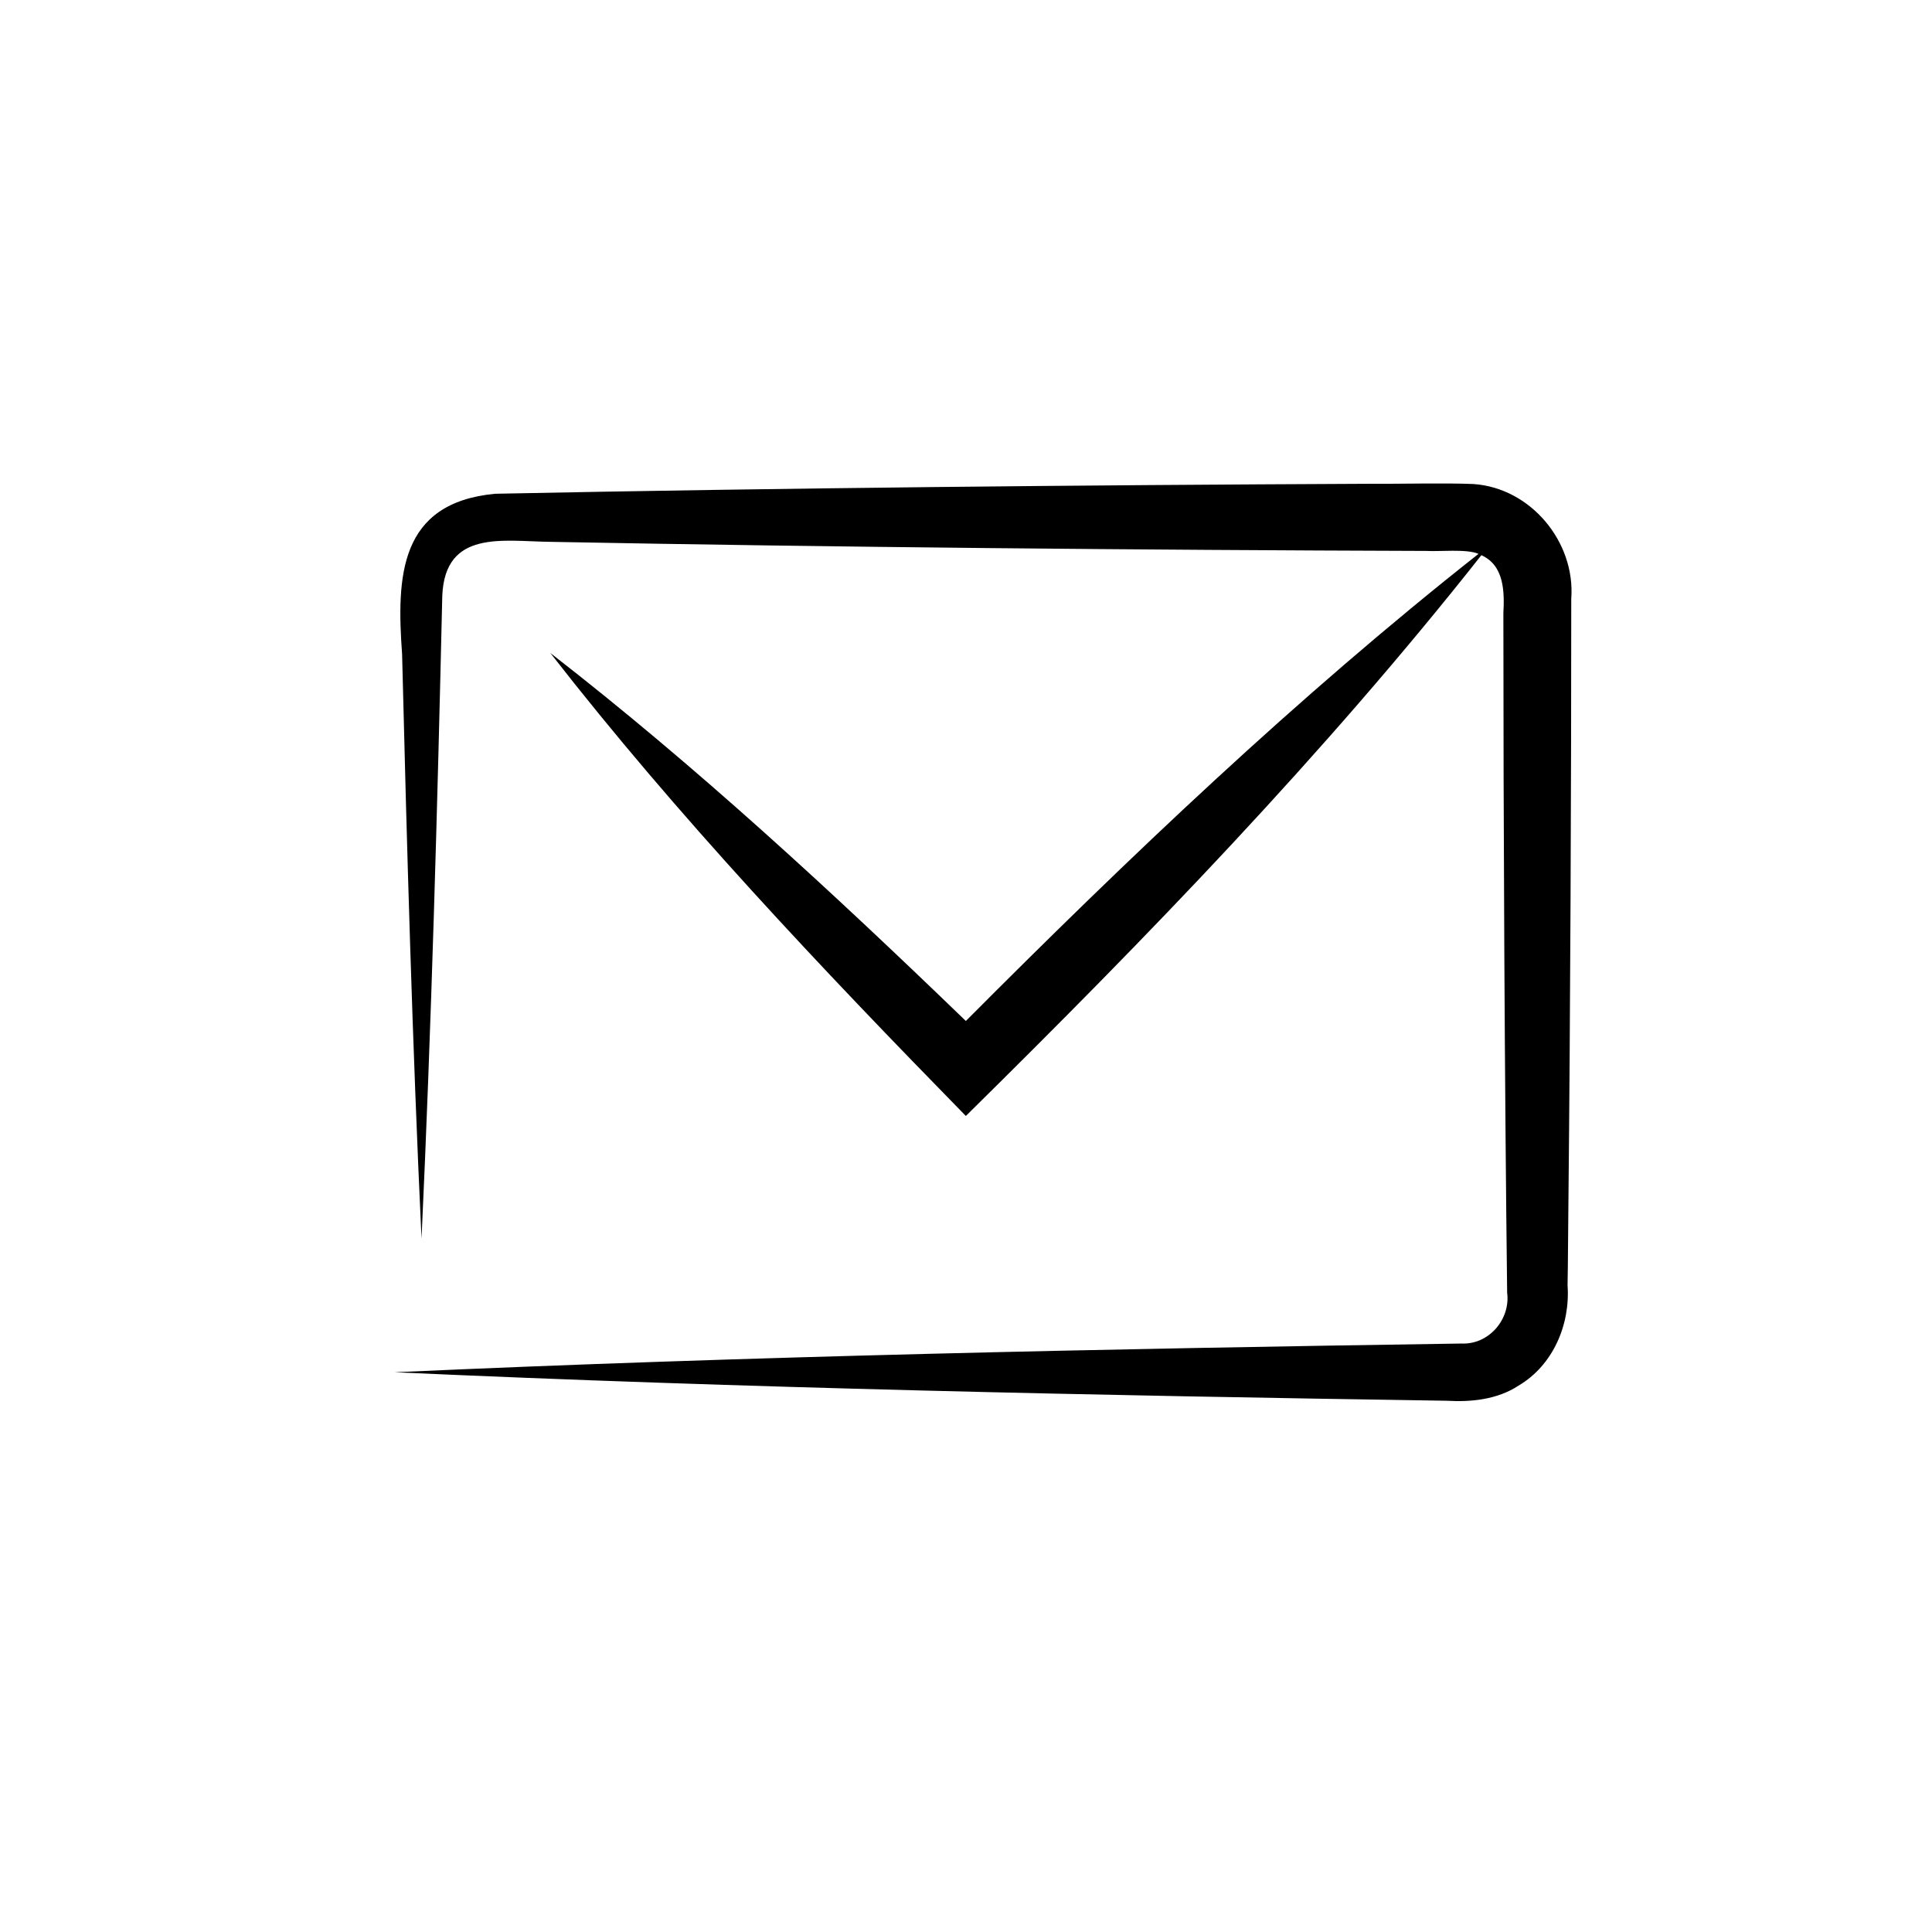 <svg xmlns="http://www.w3.org/2000/svg" version="1.1" xmlns:xlink="http://www.w3.org/1999/xlink" width="512" height="512" x="0" y="0" viewBox="0 0 512 512" style="enable-background:new 0 0 512 512" xml:space="preserve"><g><path d="M416.4 158.68c1.13-15.06-10.74-29.39-25.95-30.41-7.16-.32-20.53 0-27.88-.06-75.81.33-155.77 1.11-231.35 2.64-25.47 2.4-26.15 21.93-24.66 42.51 1.27 51.33 2.73 103.63 5.15 154.87 2.62-56.39 4.2-113.87 5.5-170.36.74-17.54 16-14.43 28.53-14.28 75.81 1.44 156.33 2.17 232.31 2.41 3.15.22 10.69-.6 13.77.78-48.17 38-92.6 80.37-135.86 123.79-35.2-34-71.42-67.5-110.12-97.53 33.69 43.3 71.78 83.51 110.12 122.7 47.94-47.25 94.87-95.7 136.62-148.61 6.07 2.72 6.14 9.71 5.83 15.43 0 55 .34 125.29 1 180 .92 7.09-4.85 13.84-12.16 13.49-94.16 1.41-188.54 3.34-282.65 7.61 92.81 4.22 185.92 6.14 278.77 7.55 6.48.39 13.46-.32 19.05-4 9.14-5.38 13.75-16.18 13-26.6.12-4.9.16-18.16.24-23.23.48-46.1.75-112.38.74-158.7z" fill="#000000" opacity="1" data-original="#000000"></path></g></svg>